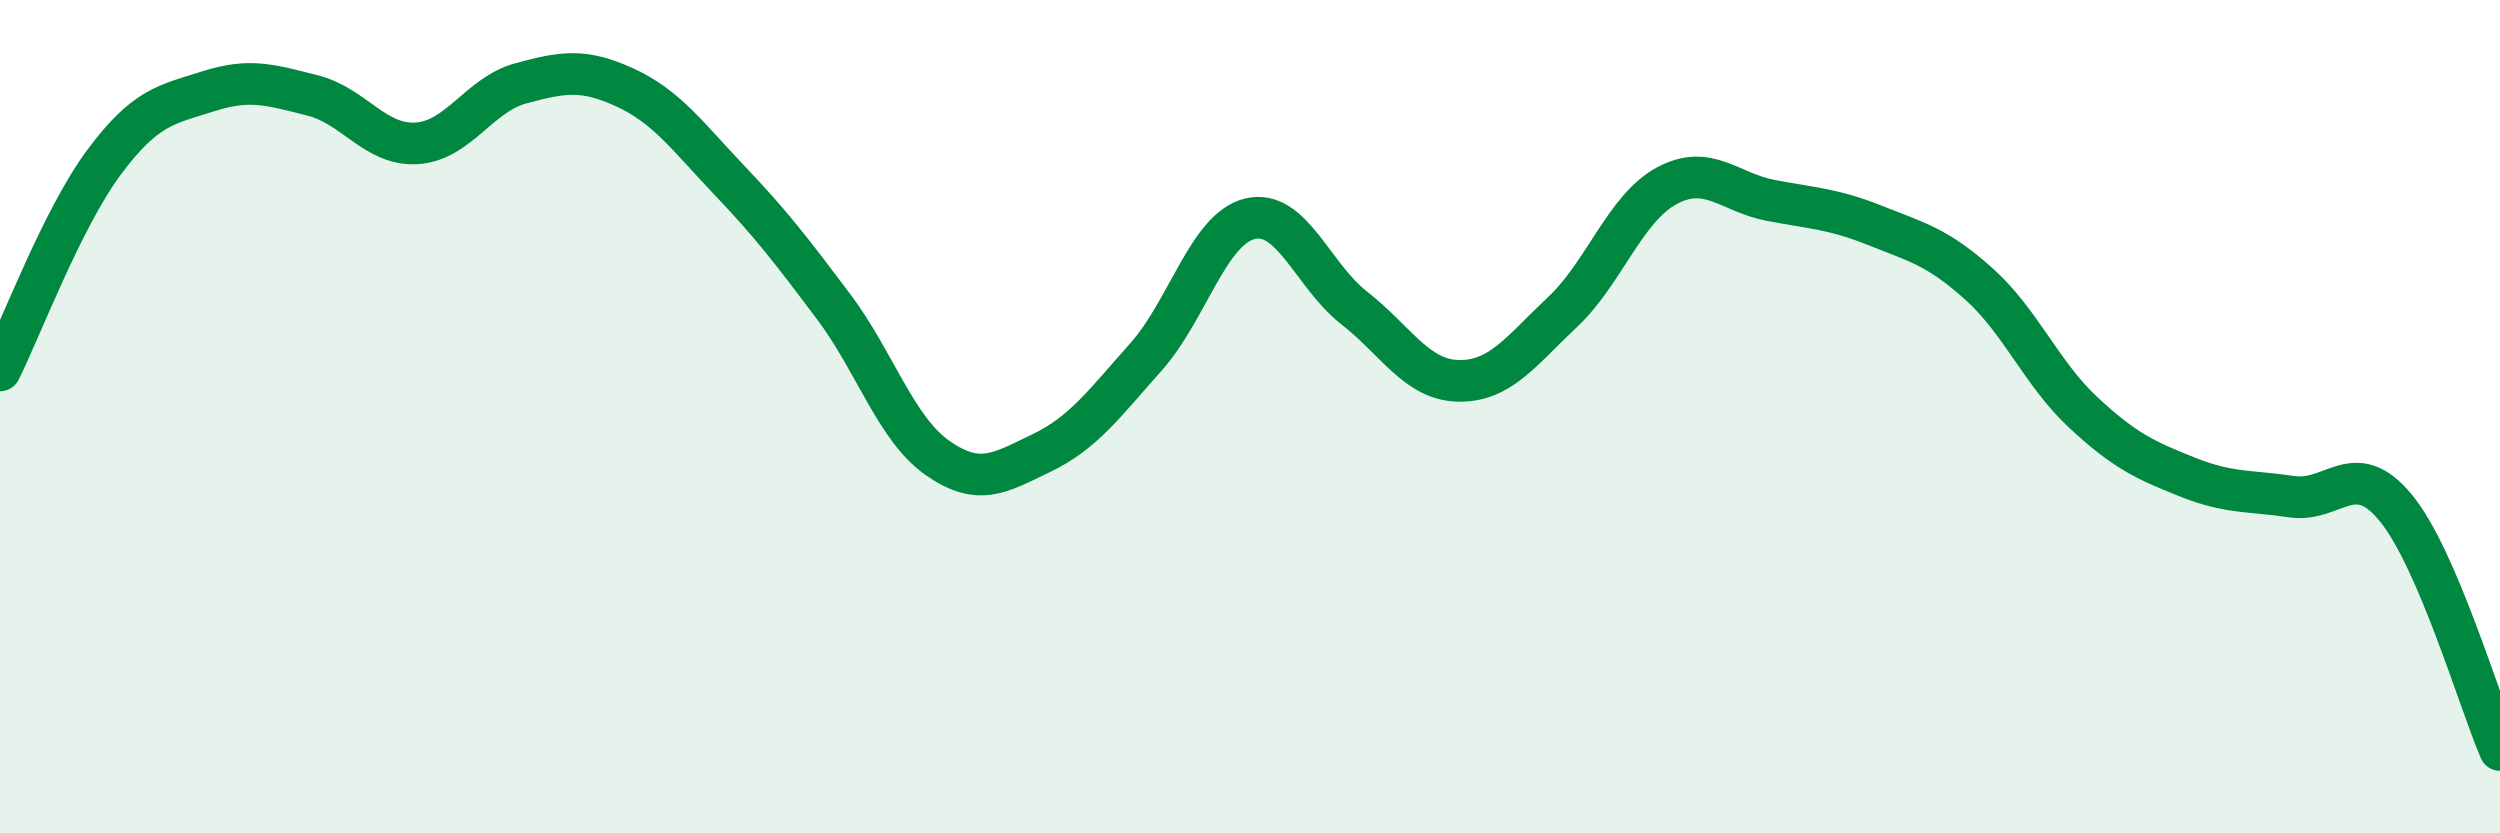 
    <svg width="60" height="20" viewBox="0 0 60 20" xmlns="http://www.w3.org/2000/svg">
      <path
        d="M 0,8.89 C 0.5,7.89 1.5,5.23 2.5,3.89 C 3.5,2.55 4,2.51 5,2.19 C 6,1.87 6.5,2.04 7.5,2.29 C 8.5,2.54 9,3.5 10,3.44 C 11,3.38 11.5,2.27 12.5,2 C 13.5,1.73 14,1.64 15,2.1 C 16,2.56 16.5,3.27 17.5,4.32 C 18.5,5.37 19,6.02 20,7.35 C 21,8.68 21.5,10.29 22.5,10.99 C 23.5,11.69 24,11.35 25,10.87 C 26,10.39 26.5,9.69 27.5,8.57 C 28.5,7.45 29,5.49 30,5.25 C 31,5.01 31.5,6.61 32.5,7.39 C 33.5,8.17 34,9.12 35,9.14 C 36,9.16 36.5,8.43 37.5,7.49 C 38.5,6.55 39,5 40,4.46 C 41,3.92 41.5,4.62 42.5,4.81 C 43.5,5 44,5.01 45,5.41 C 46,5.81 46.5,5.92 47.5,6.82 C 48.5,7.72 49,8.97 50,9.9 C 51,10.83 51.5,11.05 52.5,11.45 C 53.5,11.85 54,11.77 55,11.92 C 56,12.07 56.5,10.97 57.5,12.19 C 58.5,13.41 59.5,16.84 60,18L60 20L0 20Z"
        fill="#008740"
        opacity="0.1"
        stroke-linecap="round"
        stroke-linejoin="round"
      />
      <path
        d="M 0,8.89 C 0.5,7.89 1.5,5.23 2.5,3.89 C 3.5,2.55 4,2.51 5,2.19 C 6,1.87 6.5,2.04 7.5,2.29 C 8.5,2.54 9,3.5 10,3.44 C 11,3.38 11.5,2.27 12.5,2 C 13.5,1.73 14,1.64 15,2.1 C 16,2.56 16.5,3.27 17.5,4.32 C 18.5,5.37 19,6.02 20,7.35 C 21,8.68 21.5,10.29 22.5,10.99 C 23.5,11.69 24,11.35 25,10.87 C 26,10.39 26.5,9.69 27.5,8.57 C 28.5,7.45 29,5.49 30,5.25 C 31,5.01 31.5,6.61 32.5,7.39 C 33.5,8.17 34,9.12 35,9.14 C 36,9.16 36.5,8.43 37.5,7.49 C 38.5,6.55 39,5 40,4.46 C 41,3.92 41.5,4.62 42.5,4.81 C 43.5,5 44,5.01 45,5.41 C 46,5.81 46.5,5.92 47.5,6.82 C 48.5,7.72 49,8.97 50,9.9 C 51,10.83 51.5,11.05 52.5,11.45 C 53.5,11.85 54,11.77 55,11.92 C 56,12.07 56.5,10.97 57.5,12.19 C 58.5,13.41 59.5,16.84 60,18"
        stroke="#008740"
        stroke-width="1"
        fill="none"
        stroke-linecap="round"
        stroke-linejoin="round"
      />
    </svg>
  